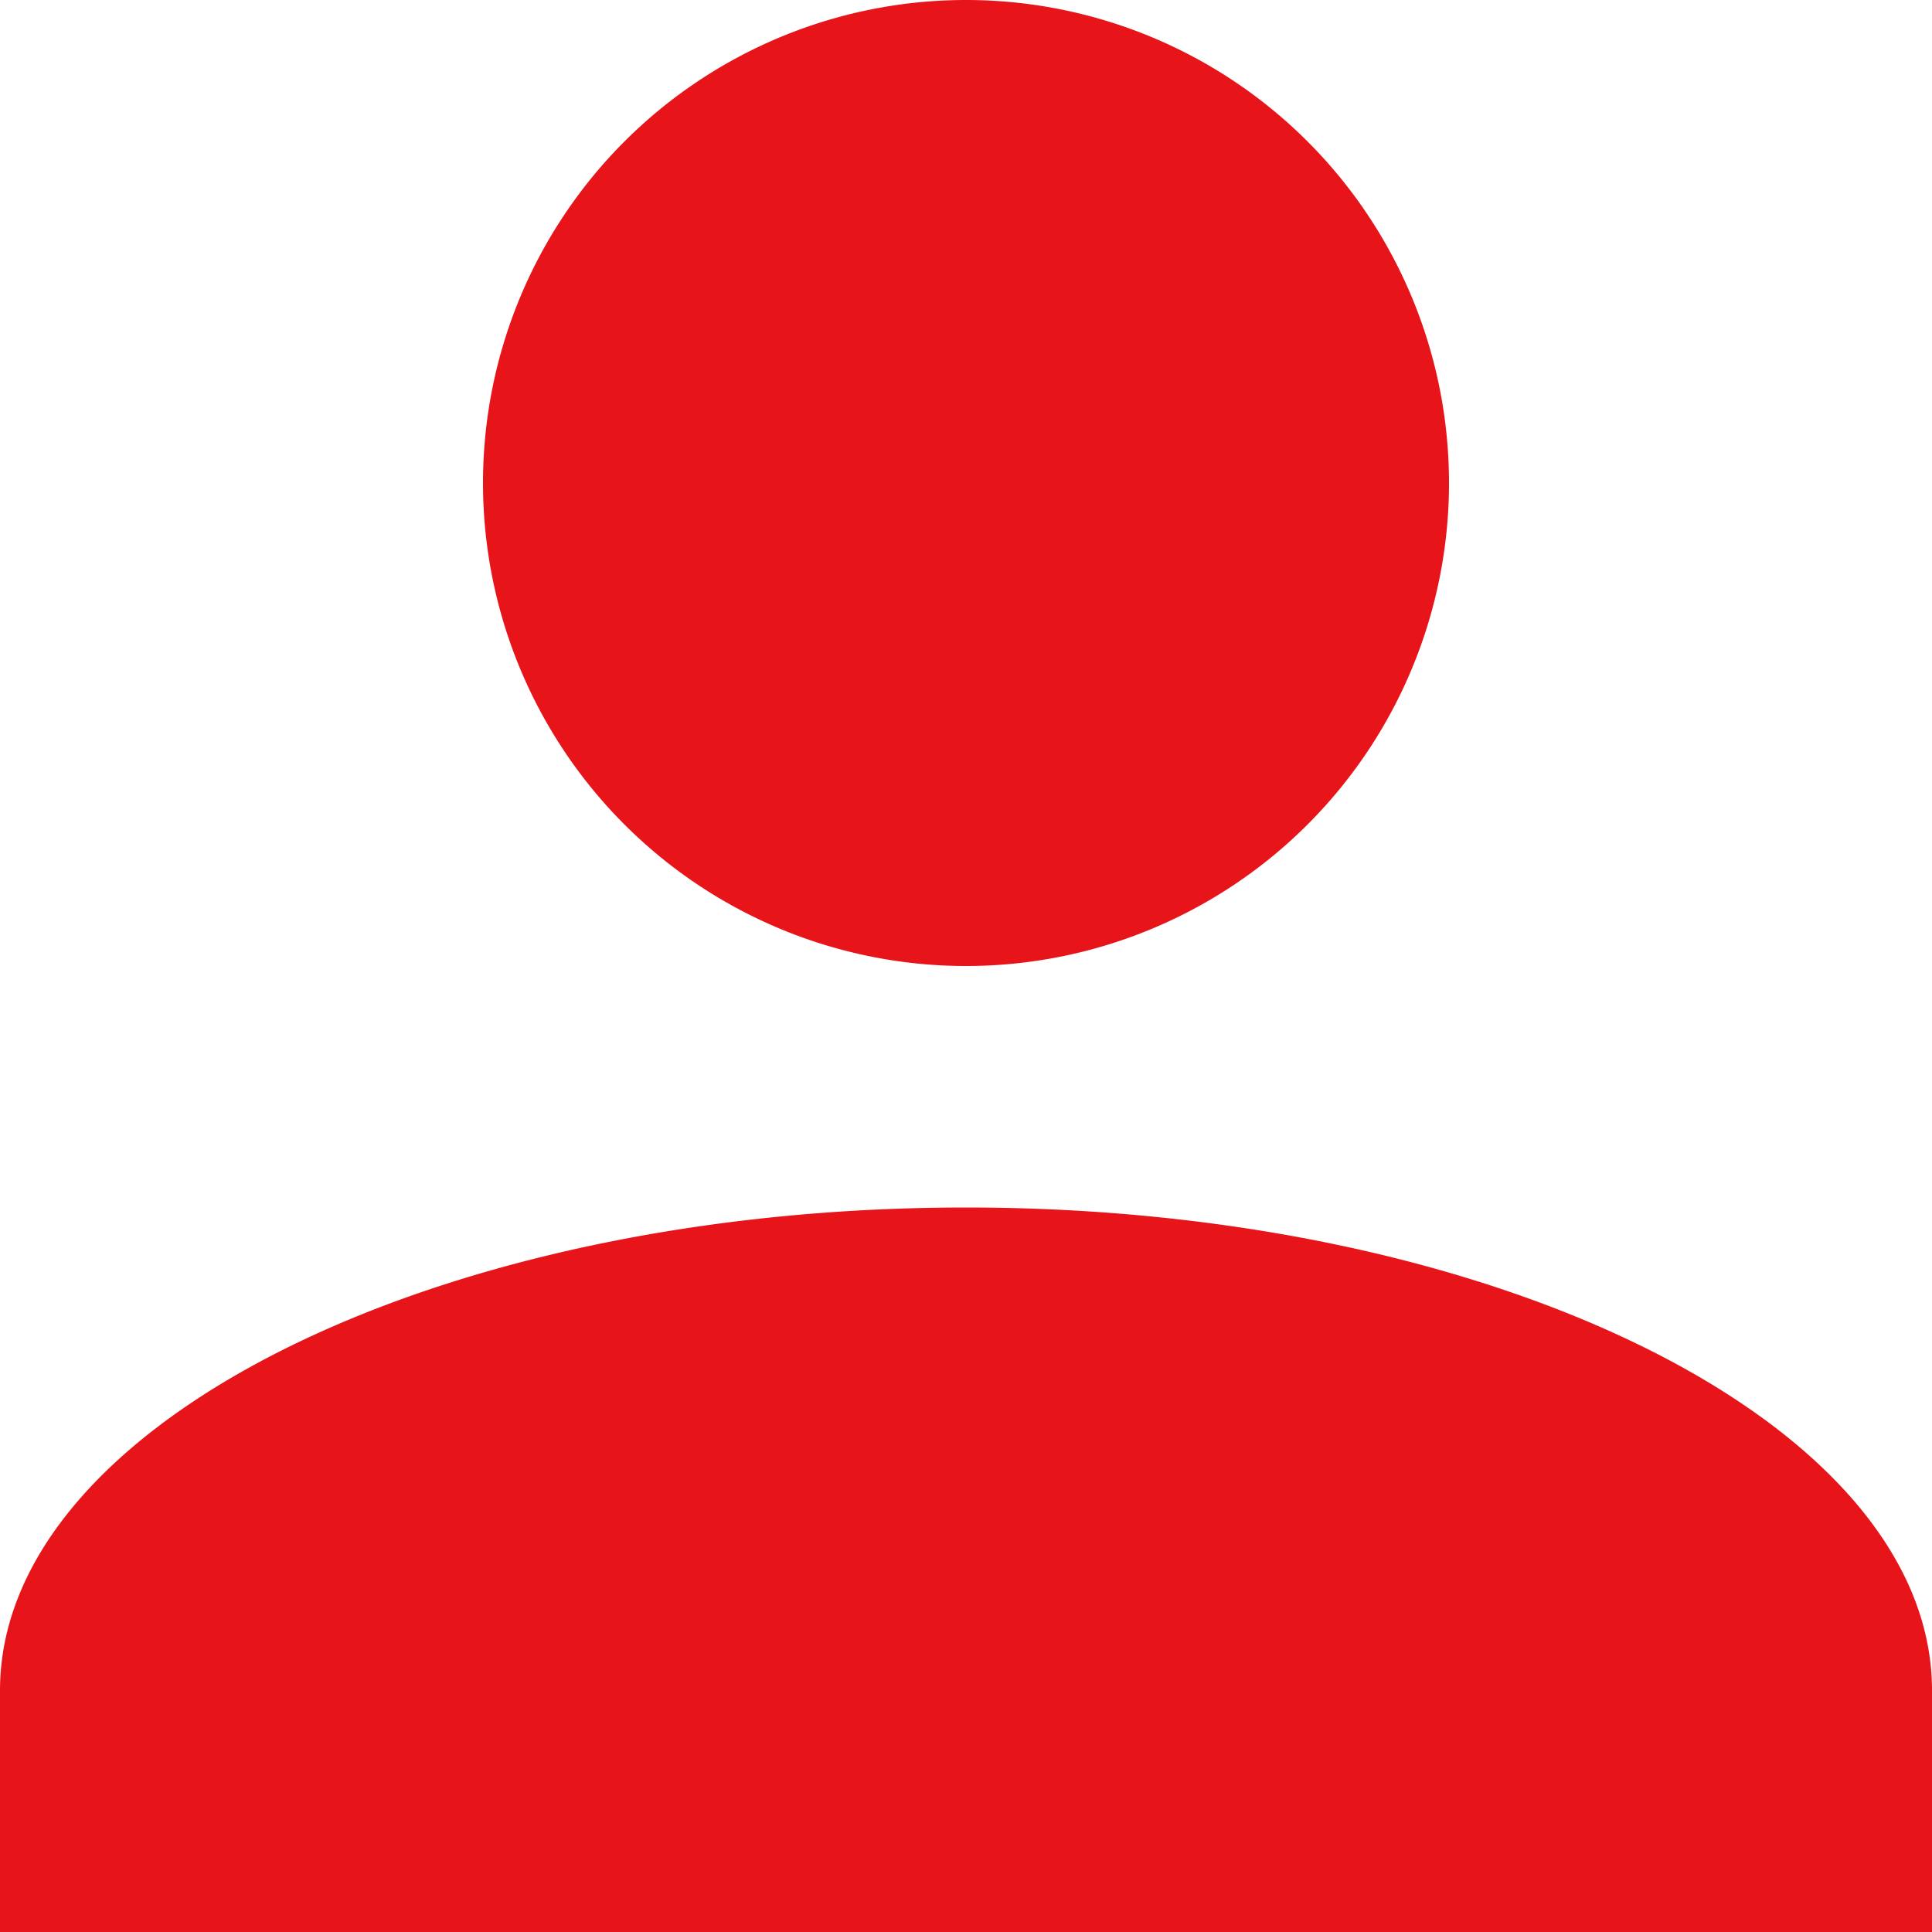 <svg xmlns="http://www.w3.org/2000/svg" width="24" height="24" viewBox="0 0 24 24">
  <path id="recruit01" d="M0,378v-3c0-3.3,5.4-6,12-6s12,2.7,12,6v3Zm6-18a6,6,0,1,1,6,6A6,6,0,0,1,6,360Z" transform="translate(0 -354)" fill="#e7141a"/>
</svg>

